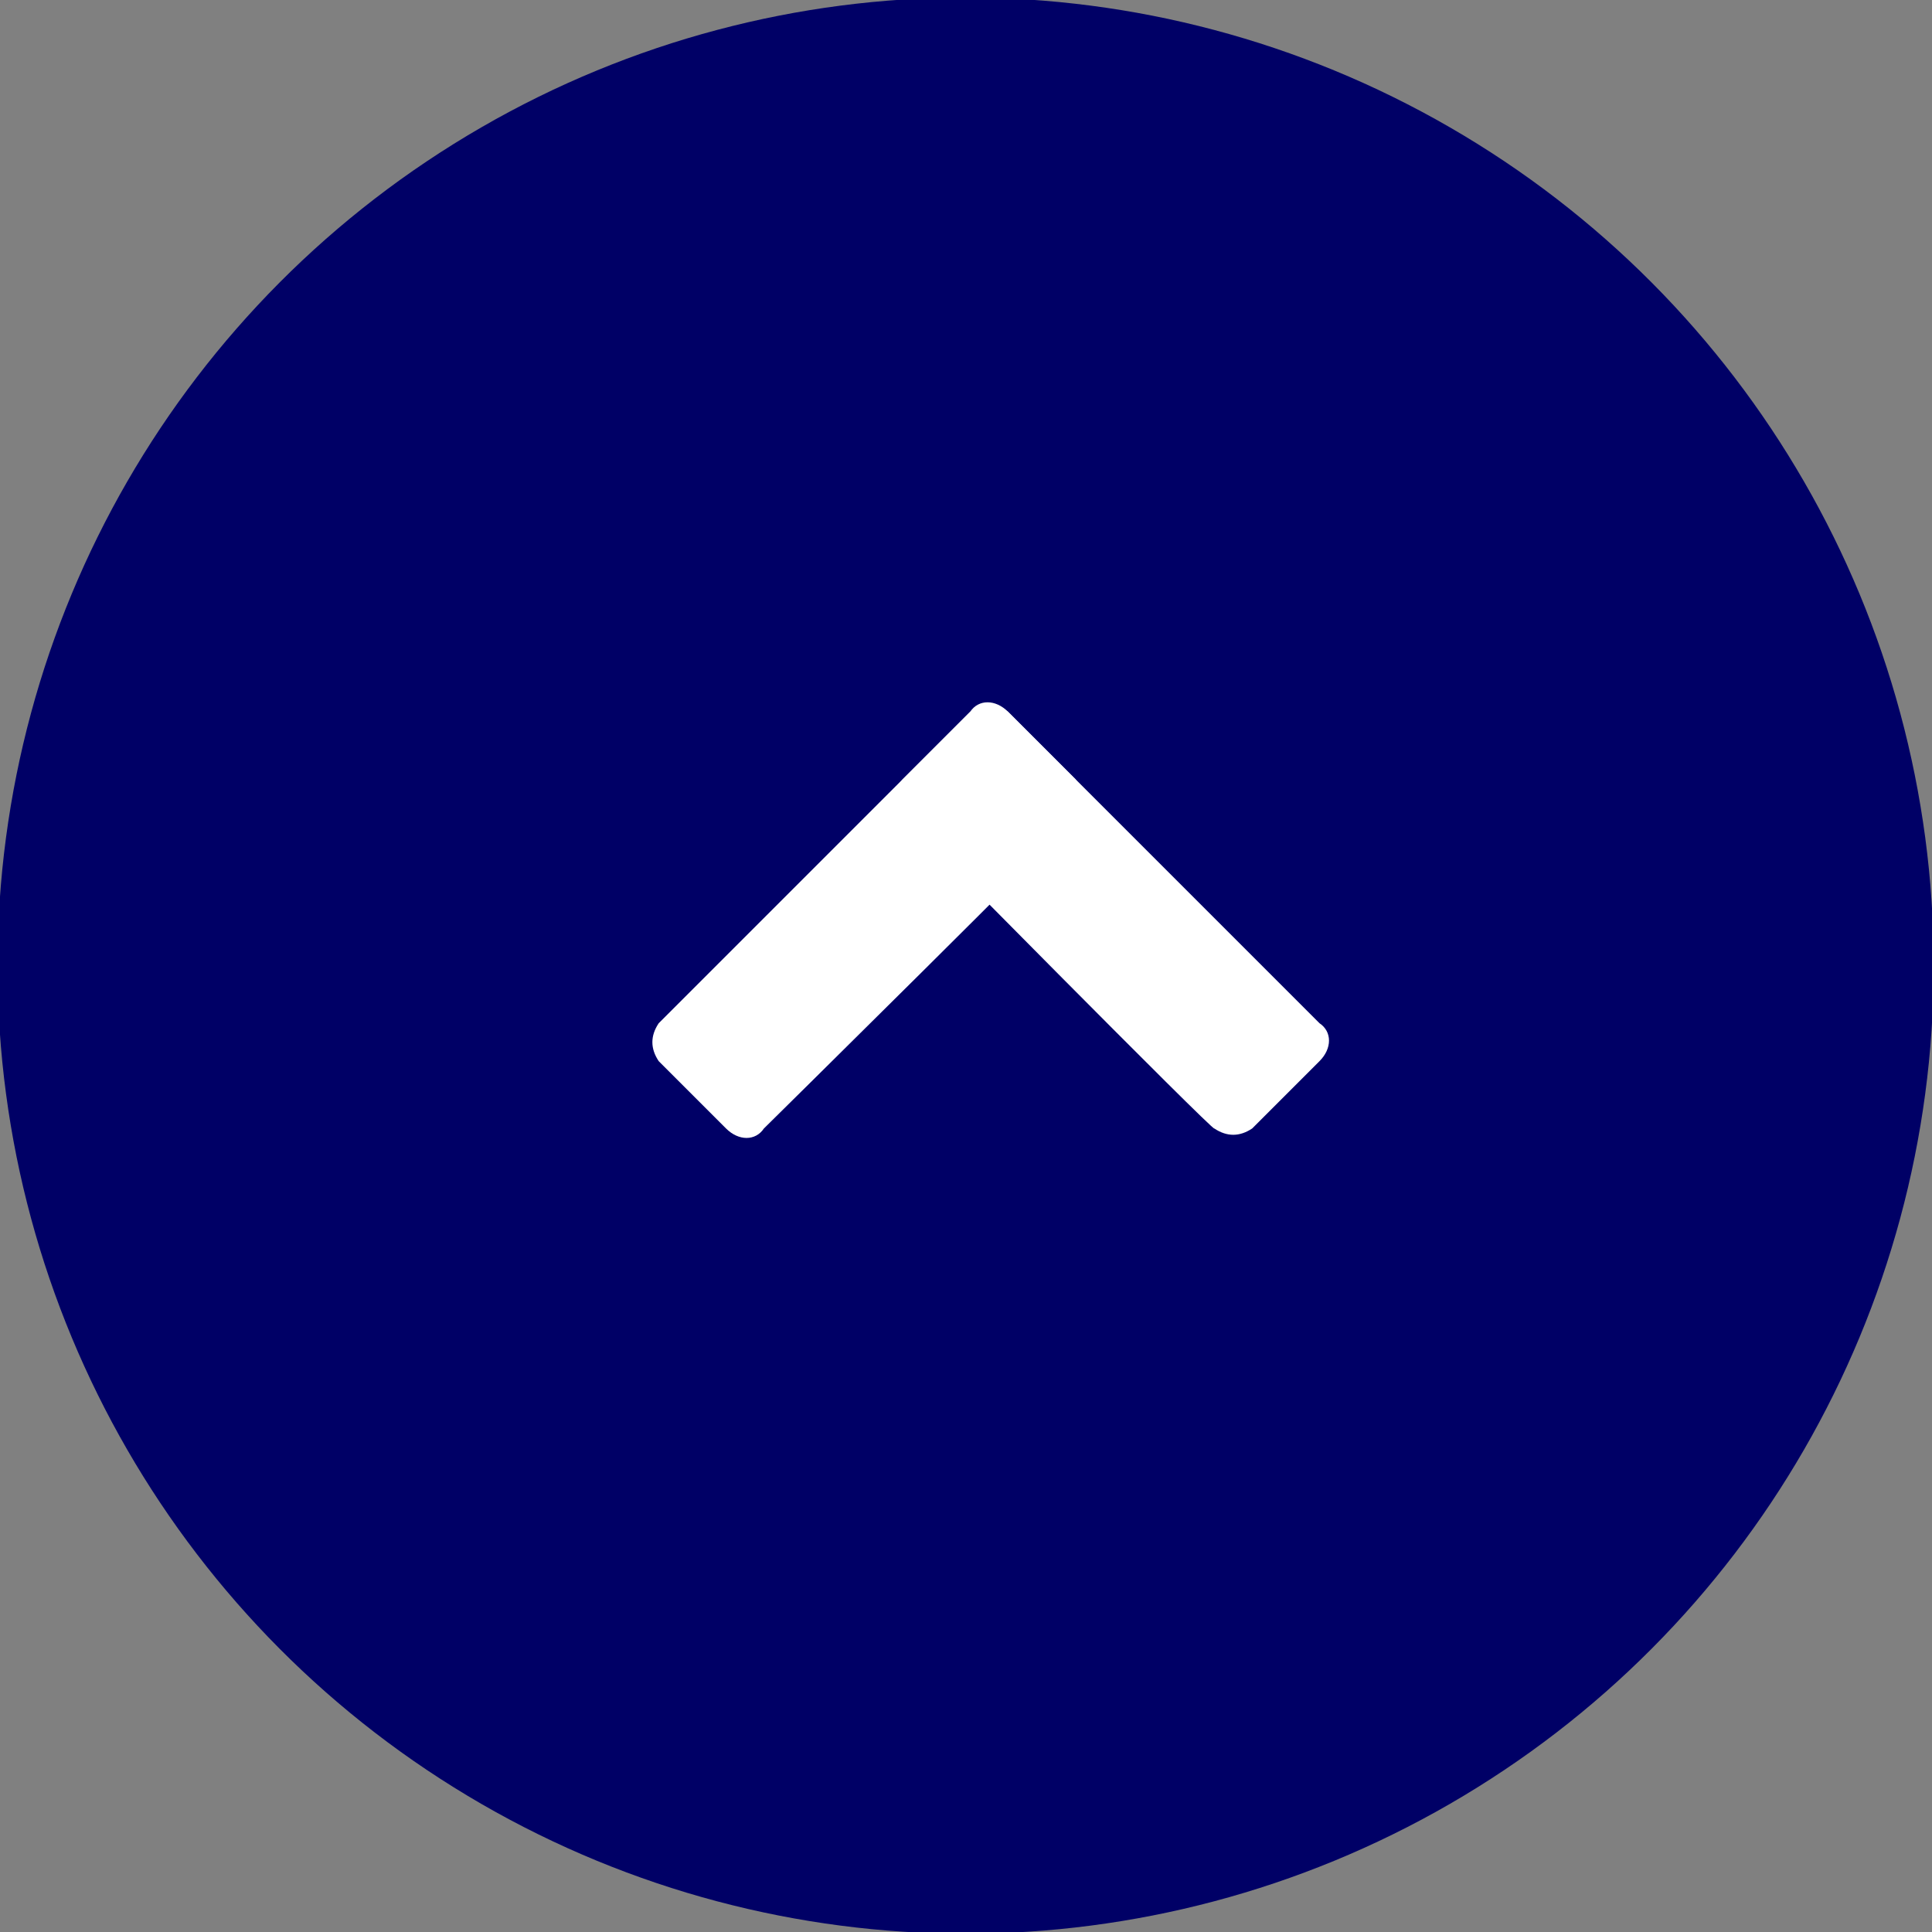 <?xml version="1.0" encoding="utf-8"?>
<!-- Generator: Adobe Illustrator 23.1.1, SVG Export Plug-In . SVG Version: 6.00 Build 0)  -->
<svg version="1.1" baseProfile="tiny" id="レイヤー_1"
	 xmlns="http://www.w3.org/2000/svg" xmlns:xlink="http://www.w3.org/1999/xlink" x="0px" y="0px" viewBox="0 0 45.9 45.9"
	 xml:space="preserve">
<rect x="0" y="0" width="45.9" height="45.9" fill="#808080" stroke="none"/>
<g id="Group_556" transform="translate(-1120.059 -4510.059)">
	<circle id="Ellipse_40" fill="#000066" cx="1143" cy="4533" r="23"/>
	<g id="Group_499" transform="translate(1135.508 4526.769)">
		<path id="Path_238" fill="#FFFFFF" d="M4.3,3.5l3.3-3.3c0.2-0.3,0.6-0.3,0.9,0c0,0,0,0,0,0l1.6,1.6c0.2,0.3,0.2,0.6,0,0.9
			c0.1,0-7.4,7.4-7.4,7.4c-0.2,0.3-0.6,0.3-0.9,0L0.2,8.5c-0.2-0.3-0.2-0.6,0-0.9c0,0,0,0,0,0l1.4-1.4L4.3,3.5z"/>
		<path id="Path_239" fill="#FFFFFF" d="M14.5,6.2l1.4,1.4c0.3,0.2,0.3,0.6,0,0.9l-1.6,1.6c-0.3,0.2-0.6,0.2-0.9,0
			c0,0.1-7.4-7.4-7.4-7.4C5.8,2.4,5.8,2,6,1.8l1.6-1.6c0.3-0.2,0.6-0.2,0.9,0l3.3,3.3L14.5,6.2z"/>
	</g>
</g>
</svg>
